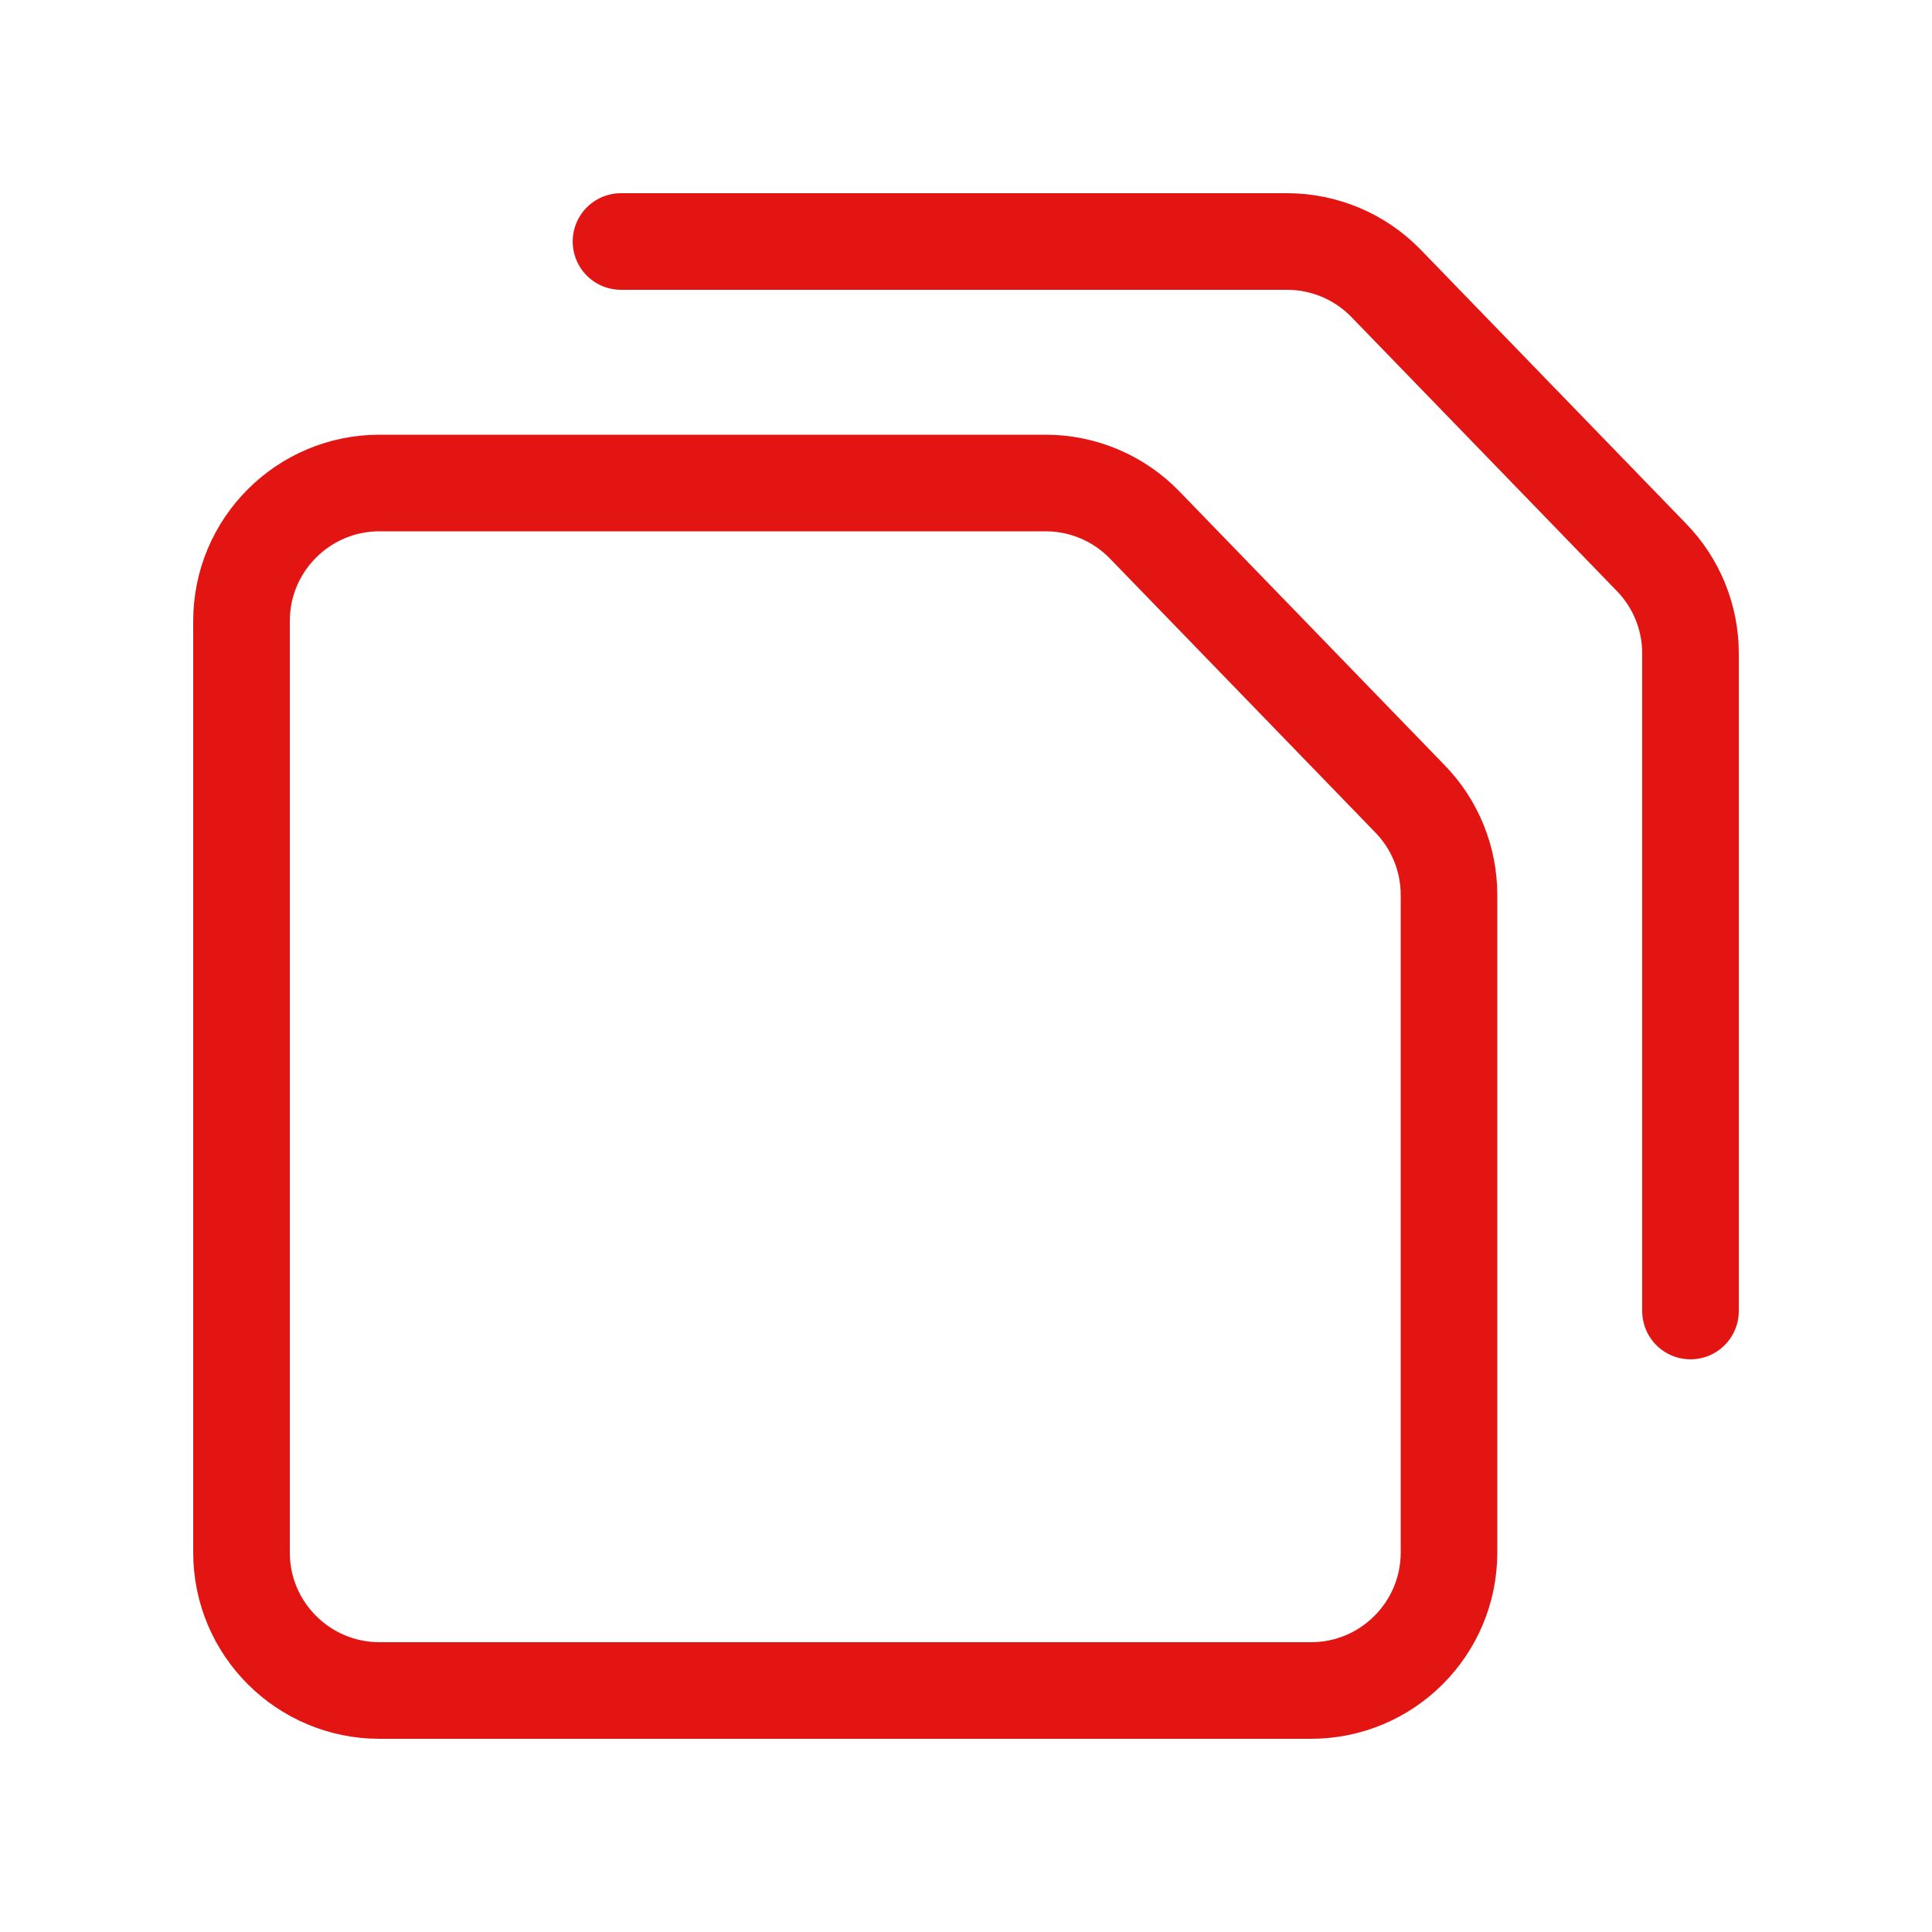 <?xml version="1.0" encoding="UTF-8"?> <svg xmlns="http://www.w3.org/2000/svg" width="40" height="40" viewBox="0 0 40 40" fill="none"><path d="M12.857 5H26.647C27.42 5 28.16 5.313 28.698 5.868L34.193 11.54C34.712 12.073 35 12.787 35 13.528V27.143M30 18.528V32.143C30 33.72 28.72 35 27.143 35H7.857C6.28 35 5 33.72 5 32.143V12.857C5 11.28 6.28 10 7.857 10H21.647C22.42 10 23.16 10.313 23.698 10.868L29.193 16.54C29.712 17.073 30 17.787 30 18.528Z" stroke="#E31513" stroke-width="2" stroke-linecap="round" stroke-linejoin="round"></path></svg> 